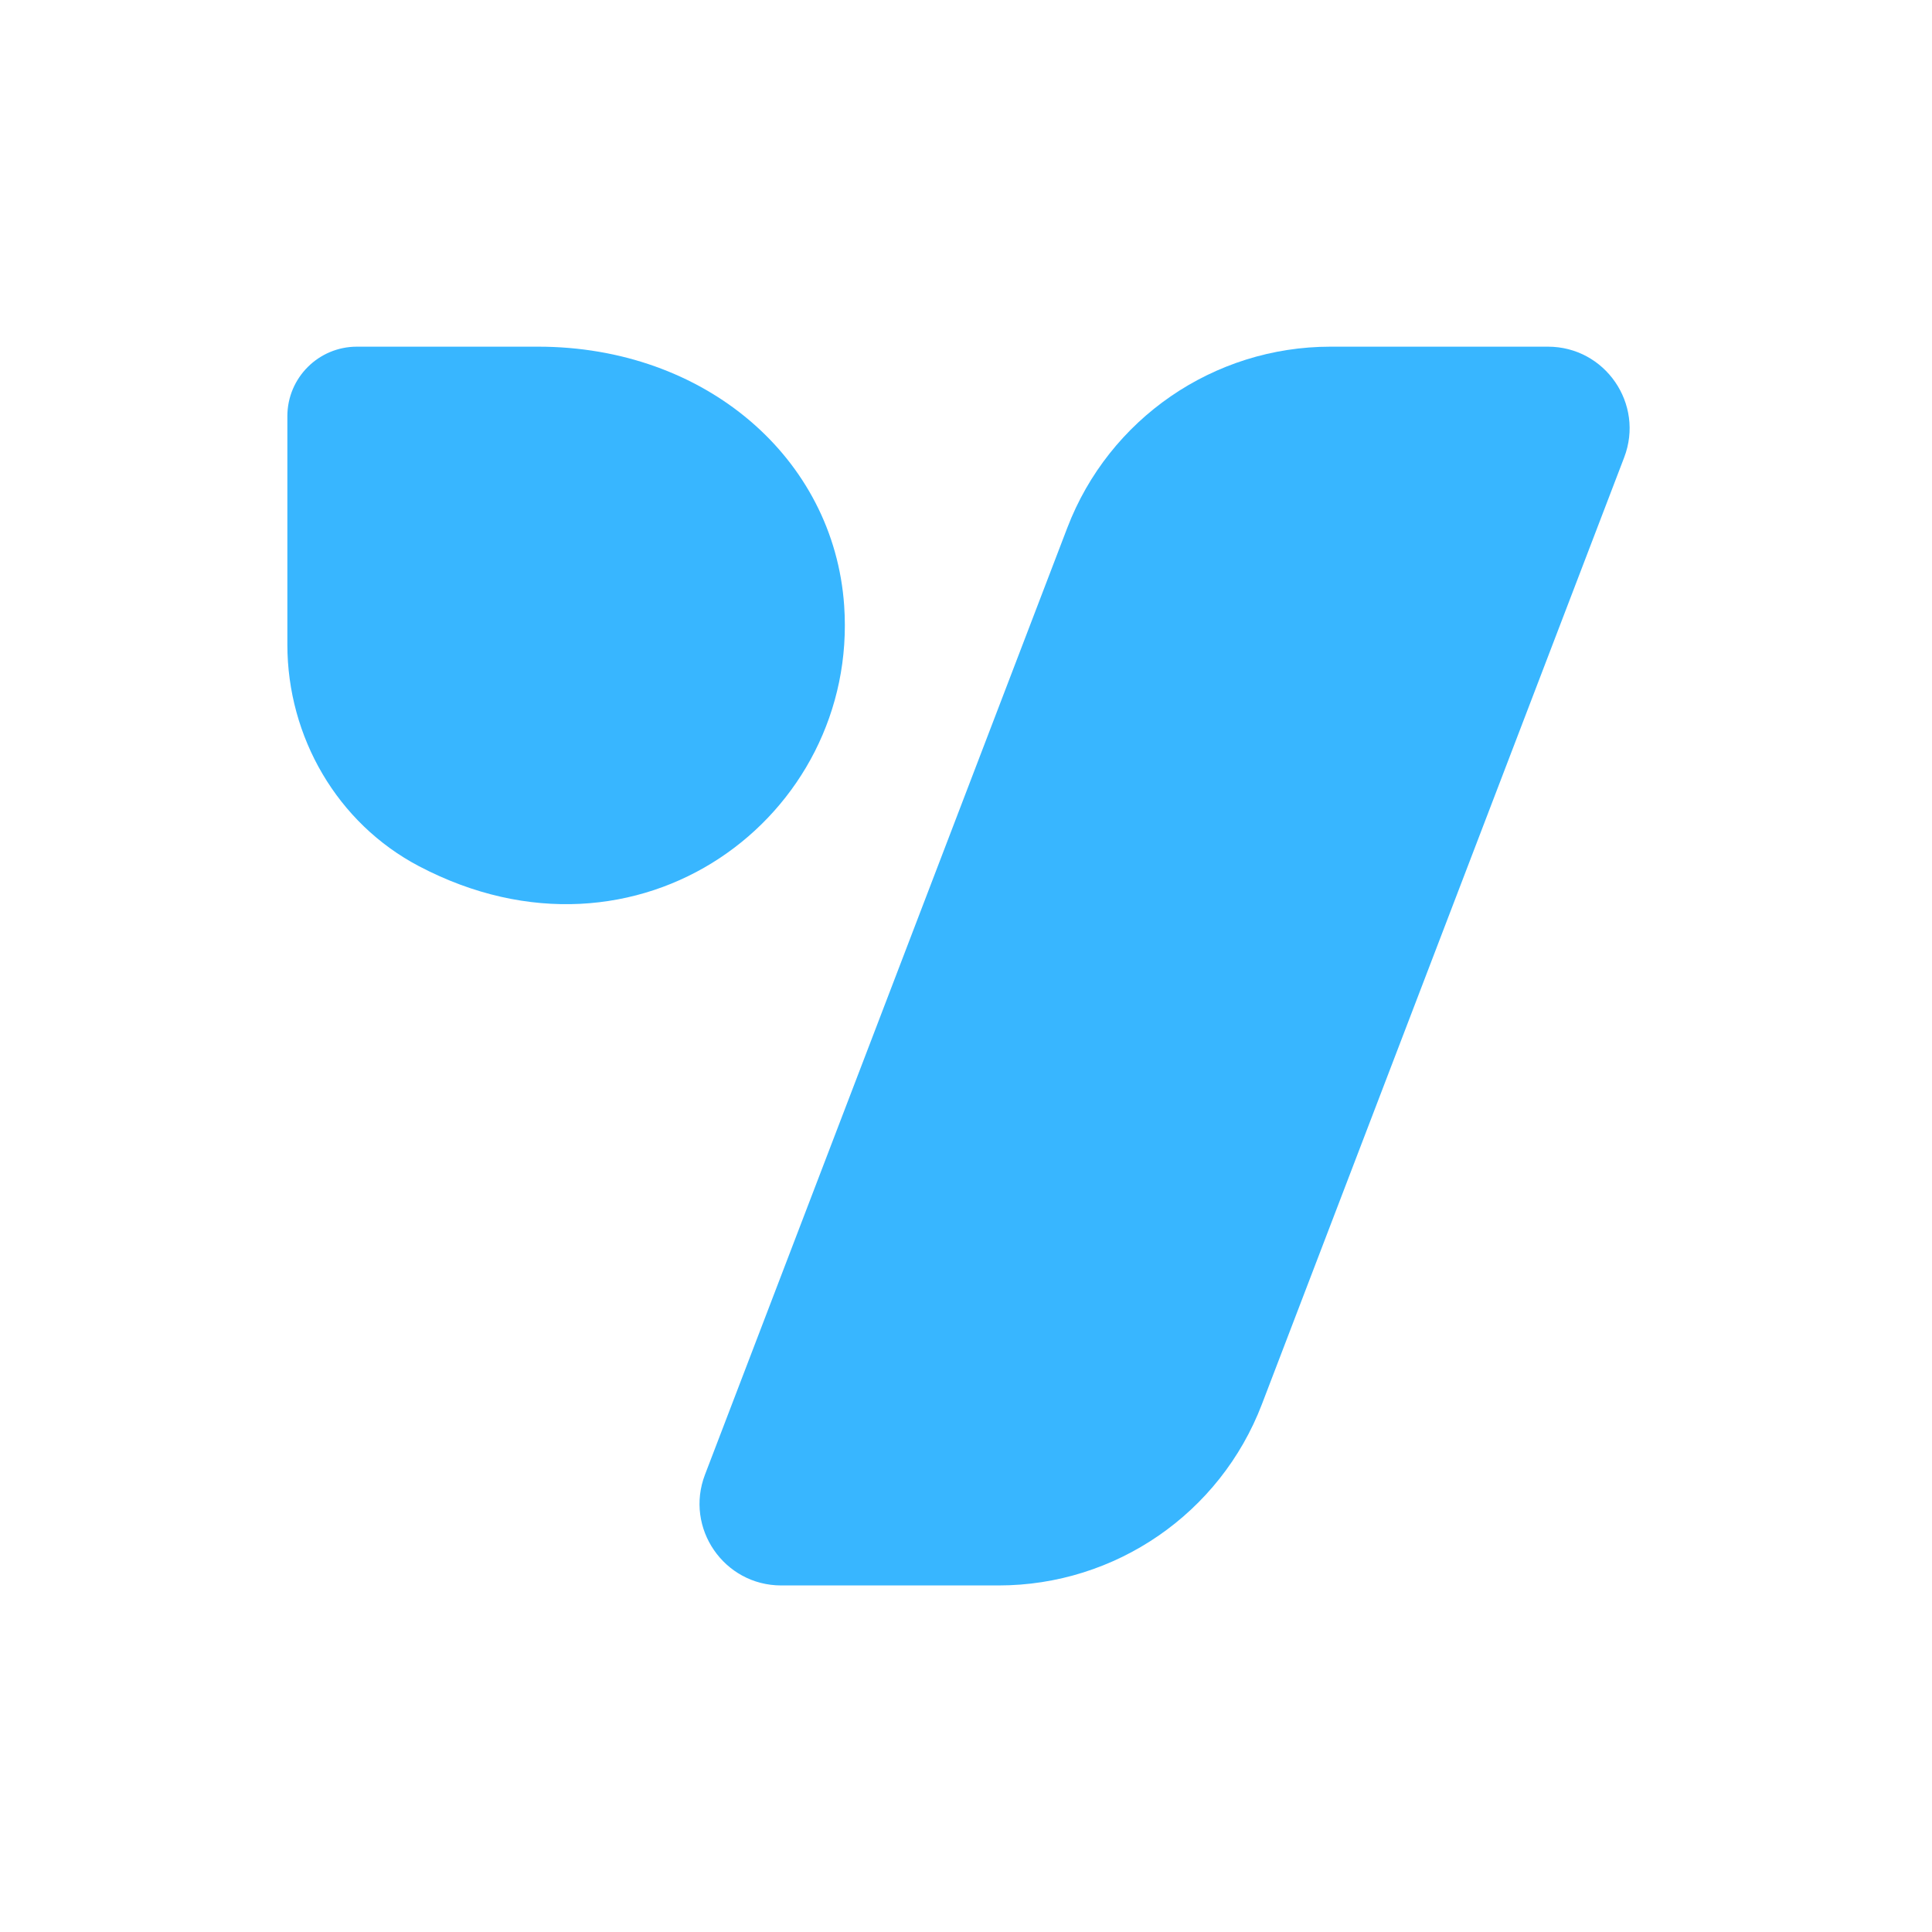 <svg xmlns="http://www.w3.org/2000/svg" xmlns:xlink="http://www.w3.org/1999/xlink" width="500" zoomAndPan="magnify" viewBox="0 0 375 375" height="500" preserveAspectRatio="xMidYMid meet" version="1.0"><defs><clipPath id="7218ecfc92"><path d="M 55.742 67.273 L 164 67.273 L 164 176 L 55.742 176 Z M 55.742 67.273 " clip-rule="nonzero"/></clipPath><clipPath id="68b9a9a1f5"><path d="M 135 67.273 L 317 67.273 L 317 308 L 135 308 Z M 135 67.273 " clip-rule="nonzero"/></clipPath></defs><g clip-path="url(#7218ecfc92)"><path fill="#38b6ff" d="M 81.324 168.129 C 65.453 159.793 55.777 143.035 55.777 125.105 L 55.777 80.785 C 55.777 73.336 61.82 67.289 69.273 67.289 L 104.441 67.289 C 136.906 67.289 161.867 88.922 163.852 117.539 C 166.691 158.469 123.977 190.539 81.324 168.129 Z M 81.324 168.129 " fill-opacity="1" fill-rule="nonzero"/></g><g clip-path="url(#68b9a9a1f5)"><path fill="#38b6ff" d="M 151.637 307.734 L 193.832 307.734 C 216.5 307.734 236.824 293.754 244.926 272.582 L 315.25 88.793 C 319.219 78.422 311.562 67.289 300.449 67.289 L 258.258 67.289 C 235.586 67.289 215.266 81.266 207.164 102.441 L 136.836 286.23 C 132.867 296.602 140.527 307.734 151.637 307.734 Z M 151.637 307.734 " fill-opacity="1" fill-rule="nonzero"/></g></svg>
